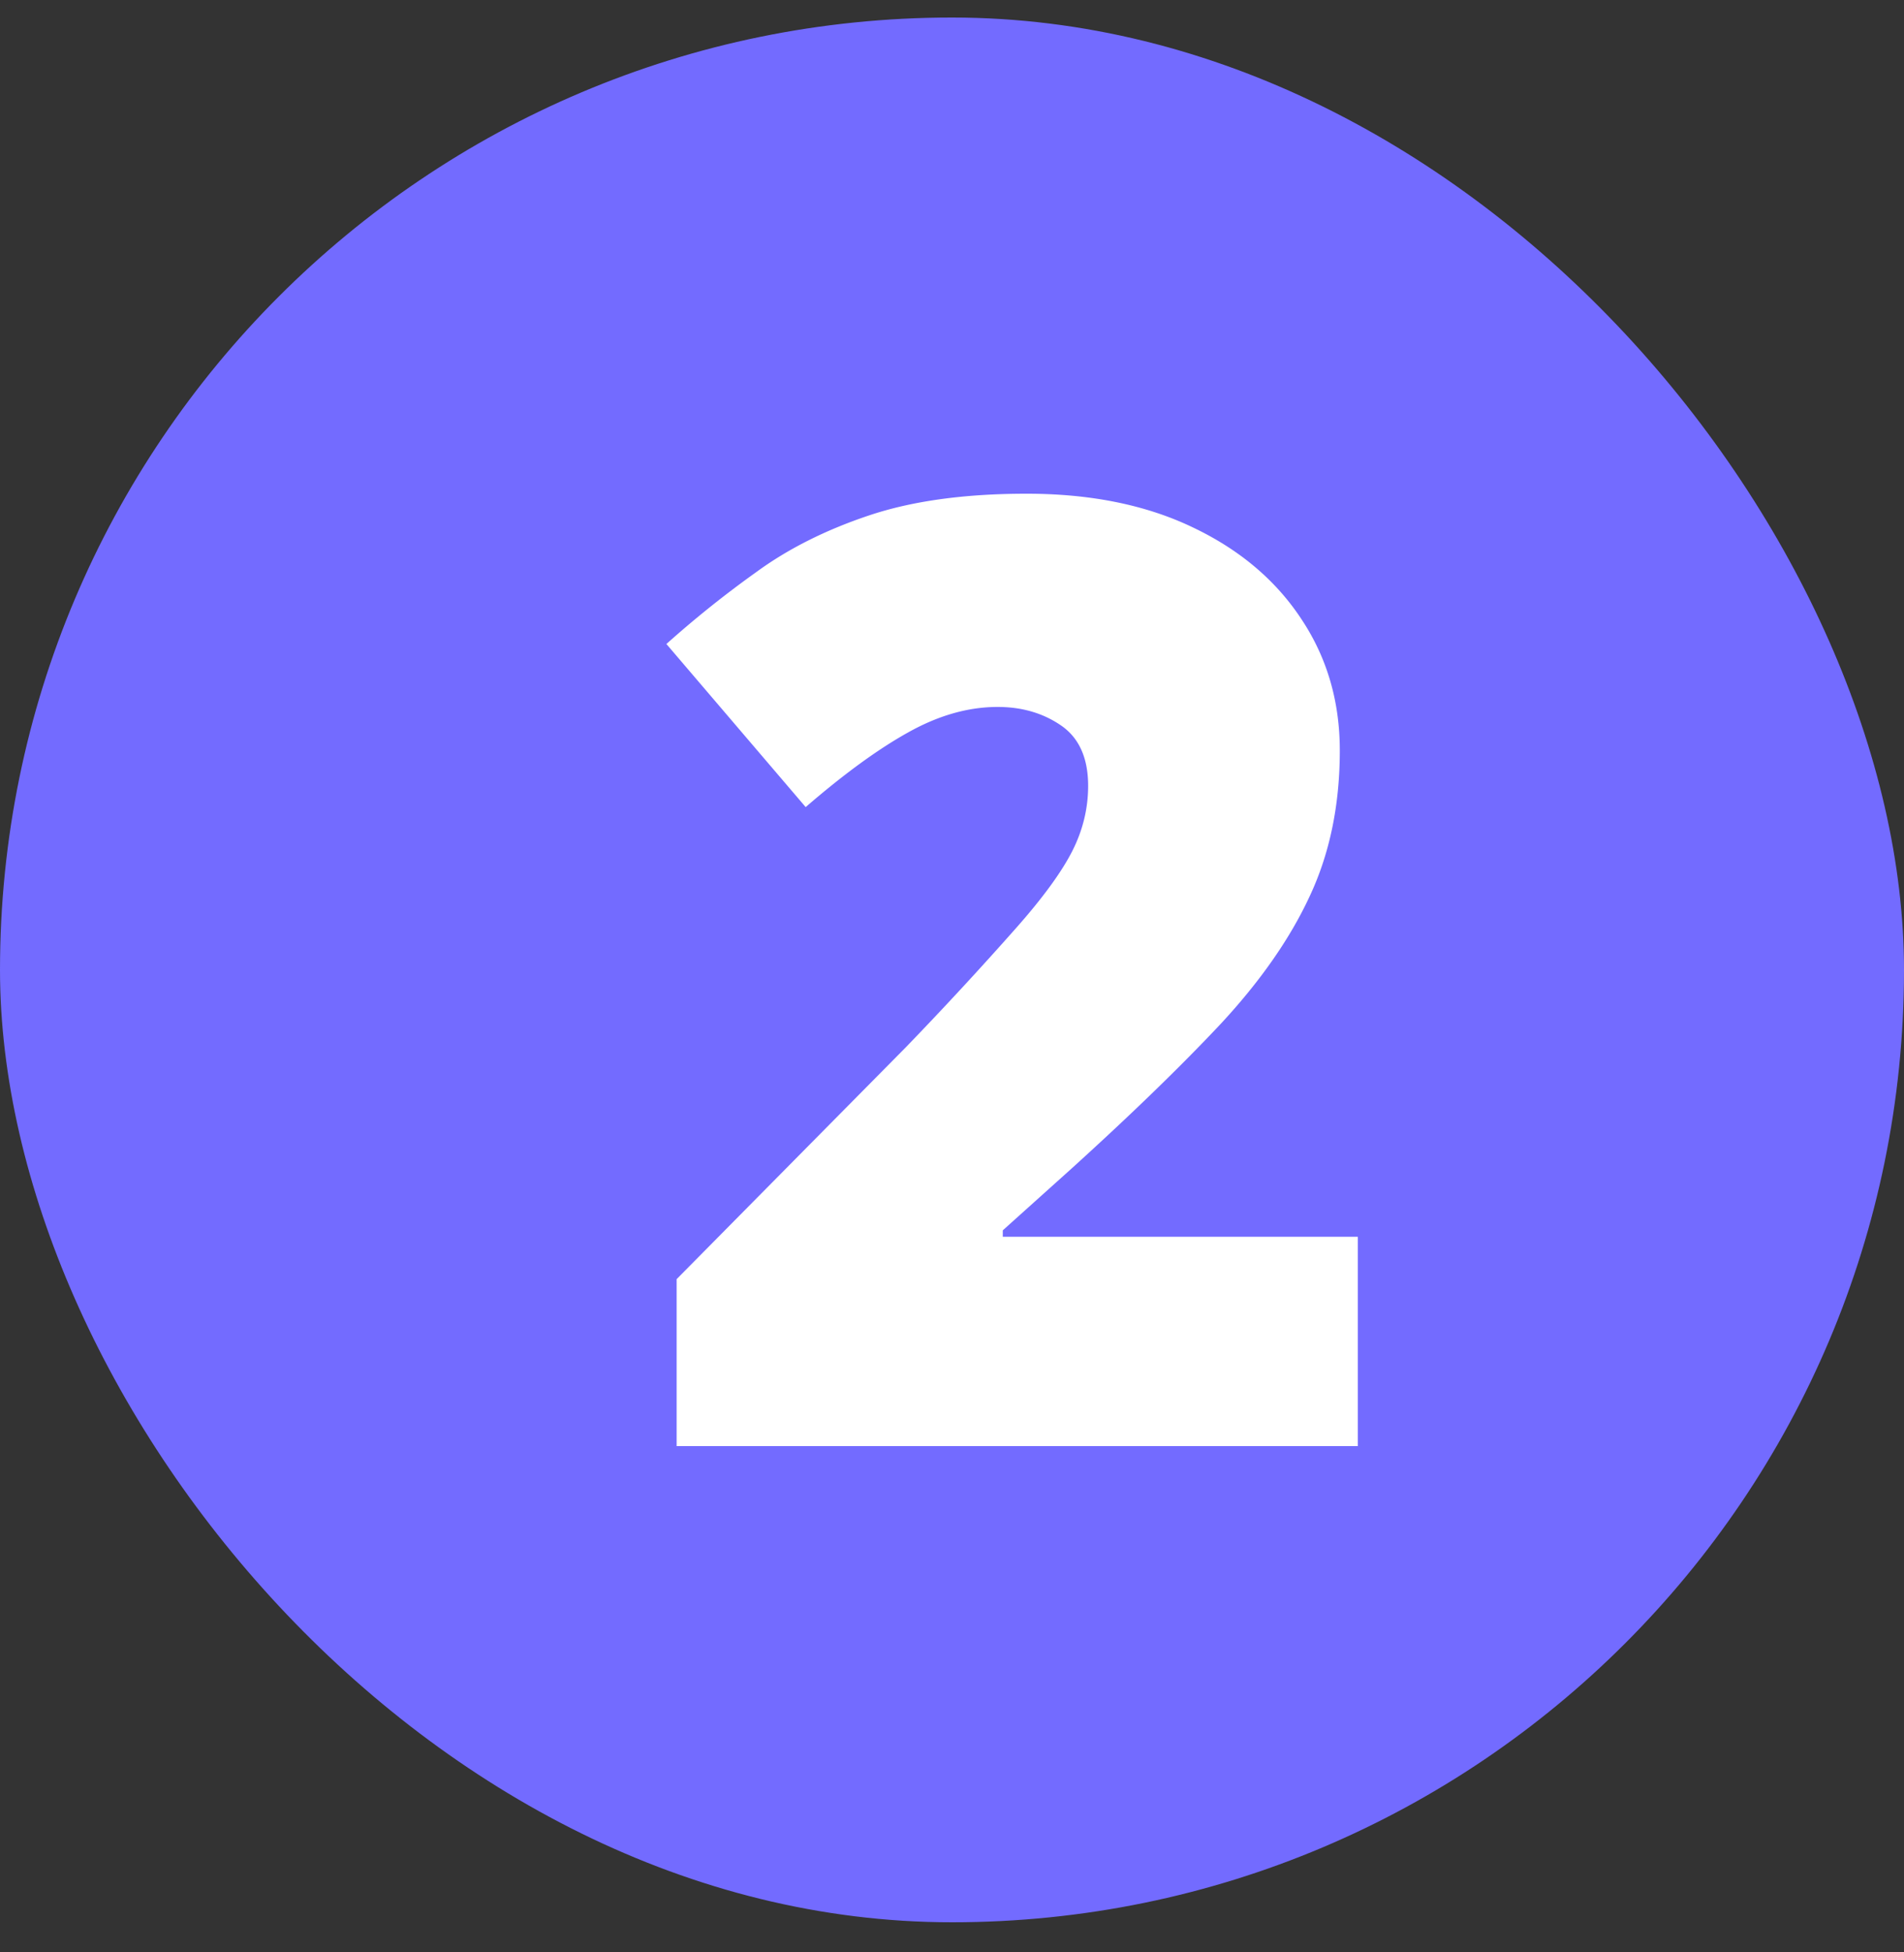 <svg xmlns="http://www.w3.org/2000/svg" width="40" height="41" fill="none" viewBox="0 0 40 41"><rect x="0" y="0" width="40" height="41" fill="#333333" stroke="none"/><rect width="40" height="40" y=".368" fill="#736bff" rx="20"/><path fill="#fff" d="M28.525 30.368h-14.31v-3.506l4.815-4.869a78 78 0 0 0 2.32-2.508q.835-.945 1.173-1.605.337-.661.337-1.376 0-.876-.566-1.267-.567-.391-1.335-.391-.93 0-1.888.539-.944.526-2.145 1.564L14 13.524a22 22 0 0 1 1.888-1.51q.998-.73 2.36-1.187 1.362-.459 3.318-.459 2.01 0 3.48.701 1.482.701 2.292 1.929.81 1.214.809 2.765 0 1.712-.634 3.061-.62 1.335-1.874 2.684-1.255 1.335-3.13 3.034l-1.442 1.295v.135h7.458z"/></svg>